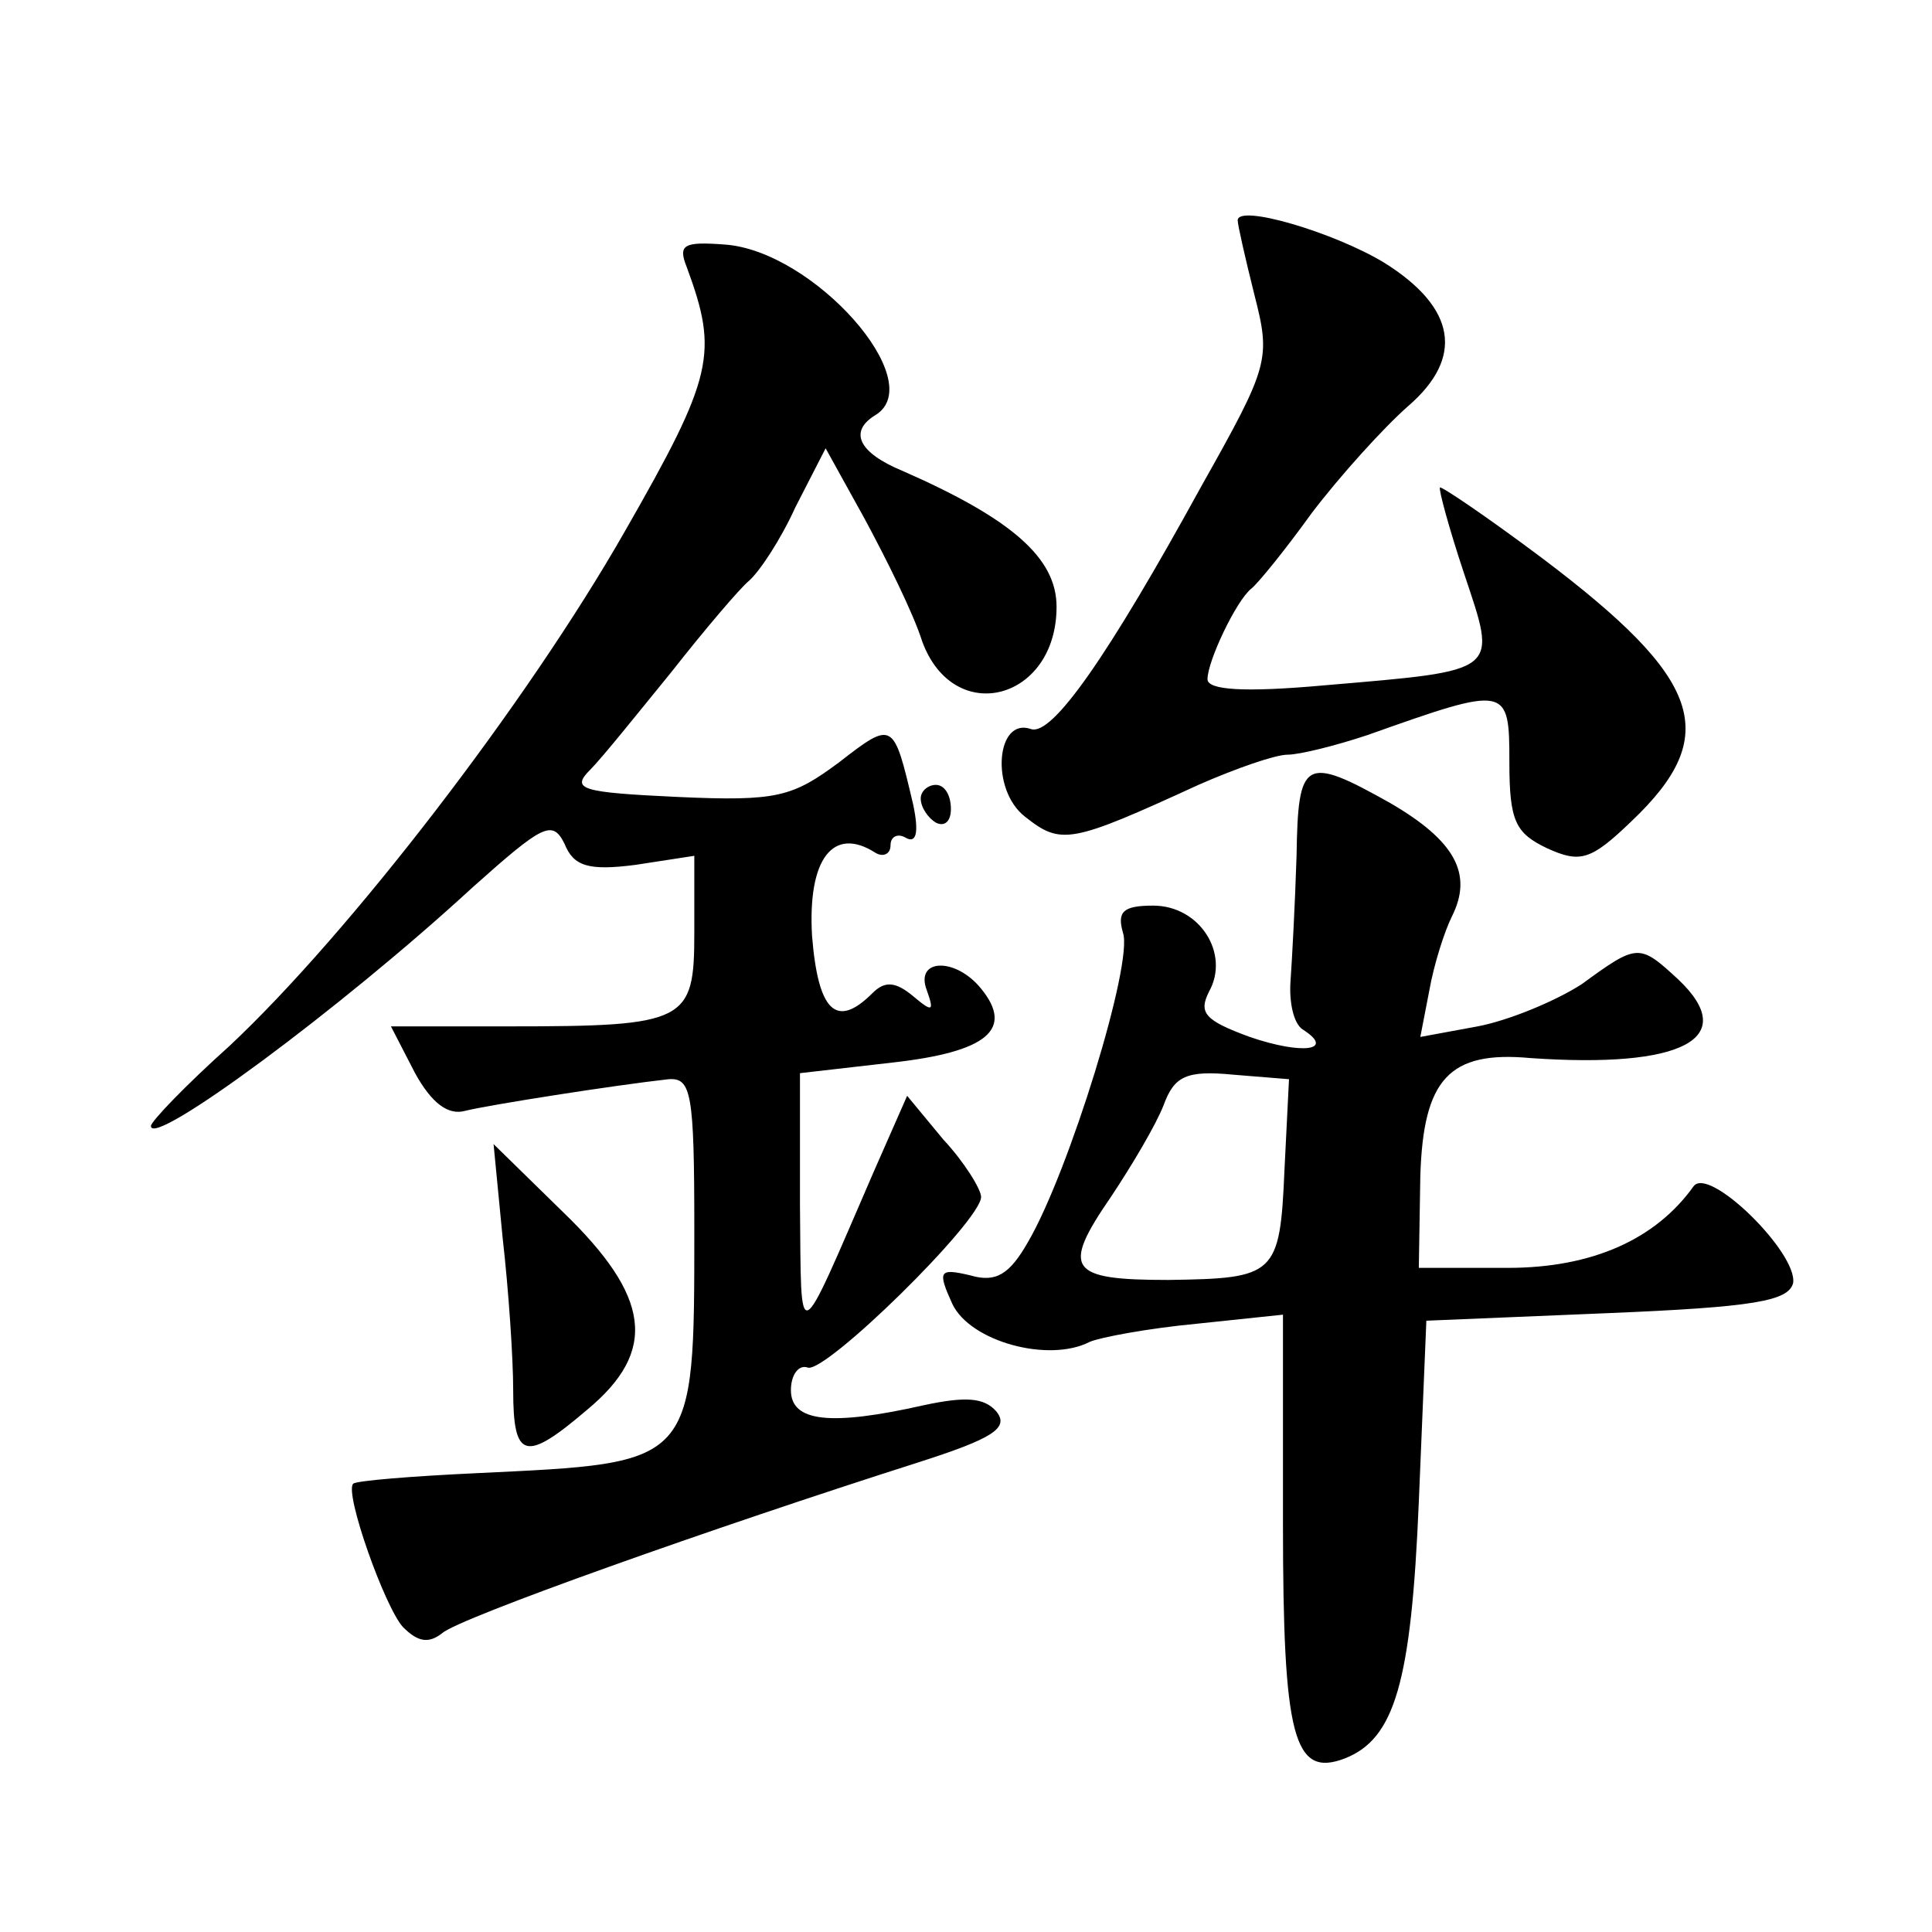 <?xml version="1.0" standalone="no"?>
<!DOCTYPE svg PUBLIC "-//W3C//DTD SVG 20010904//EN"
 "http://www.w3.org/TR/2001/REC-SVG-20010904/DTD/svg10.dtd">
<svg version="1.0" xmlns="http://www.w3.org/2000/svg"
 width="128pt" height="128pt" viewBox="0 0 128 128"
 preserveAspectRatio="xMidYMid meet">
<g transform="translate(0,128) scale(0.1,-0.1)"
fill="#0" stroke="none">
<path d="M820 1134 c0 -3 5 -25 11 -49 11 -43 10 -47 -35 -127 -62 -113 -99 -166
-113 -161 -23 8 -27 -40 -4 -58 24 -19 30 -18 115 21 25 11 51 20 59 20 8 0 32
6 53 13 93 33 94 33 94 -18 0 -39 4 -47 25 -57 22 -10 29 -8 56 18 60 57 47 94
-59 174 -36 27 -67 48 -68 47 -1 -1 6 -27 16 -57 22 -66 25 -64 -92 -74 -55 -5
-78 -3 -78 4 0 12 19 52 29 60 4 3 22 25 40 50 19 25 48 57 64 71 37 32 32 65 -16
95 -33 20 -97 39 -97 28z M455 1103 c21 -57 18 -72 -41 -175 -65 -114 -183 -267
-262 -341 -29 -26 -52 -50 -52 -53 0 -15 125 77 213 158 47 42 53 45 61 29 6 -15
16 -18 47 -14 l39 6 0 -51 c0 -59 -5 -62 -123 -62 l-78 0 16 -31 c11 -20 22 -28
33 -25 16 4 99 17 135 21 15 1 17 -9 17 -99 0 -158 1 -155 -144 -162 -43 -2 -80
-5 -82 -7 -6 -6 21 -82 33 -95 10 -10 17 -11 26 -4 11 10 180 70 315 113 50 16
61 23 52 34 -8 9 -20 10 -48 4 -62 -14 -88 -11 -88 10 0 10 5 17 11 15 11 -5 115
97 115 113 0 5 -11 23 -25 38 l-24 29 -22 -50 c-52 -120 -48 -118 -49 -22 l0 87
61 7 c63 7 81 22 59 49 -17 21 -44 20 -36 -1 5 -14 4 -15 -9 -4 -12 10 -19 10 -27
2 -24 -24 -36 -12 -40 38 -3 51 14 73 42 55 5 -3 10 -1 10 5 0 6 5 8 10 5 7 -4
9 3 5 22 -13 55 -13 56 -49 28 -31 -23 -41 -26 -107 -23 -64 3 -71 5 -58 18 8 8
32 38 54 65 22 28 45 55 51 60 7 6 21 27 31 49 l20 39 26 -47 c14 -26 32 -62 38
-81 21 -57 89 -39 89 23 0 32 -29 58 -102 90 -29 12 -36 26 -18 37 36 22 -41 109
-100 113 -27 2 -31 0 -25 -15z M859 713 c-1 -32 -3 -69 -4 -83 -1 -14 2 -28 8 -32
22 -14 0 -17 -35 -5 -30 11 -34 16 -27 30 14 25 -6 57 -37 57 -20 0 -24 -4 -20
-18 7 -20 -36 -159 -63 -205 -12 -21 -21 -27 -38 -22 -21 5 -22 3 -12 -19 12 -25
64 -39 91 -25 7 3 39 9 71 12 l57 6 0 -138 c0 -142 7 -169 41 -156 33 13 44 50
49 170 l5 120 120 5 c97 4 120 8 123 20 3 20 -56 78 -66 64 -25 -35 -67 -54 -123
-54 l-59 0 1 61 c2 64 19 83 73 78 101 -7 139 13 98 52 -26 24 -27 24 -64 -3 -17
-11 -48 -24 -69 -28 l-38 -7 6 31 c3 17 10 39 15 49 14 28 2 50 -41 75 -57 32 -61
29 -62 -35z m-8 -208 c-3 -70 -6 -72 -77 -73 -66 0 -71 7 -38 55 14 21 30 48 35
61 7 19 15 23 46 20 l37 -3 -3 -60z M610 751 c0 -6 5 -13 10 -16 6 -3 10 1 10 9
0 9 -4 16 -10 16 -5 0 -10 -4 -10 -9z M333 460 c4 -35 7 -80 7 -101 0 -46 8 -48
49 -13 47 39 42 75 -16 131 l-46 45 6 -62z"/>
</g>
</svg>
